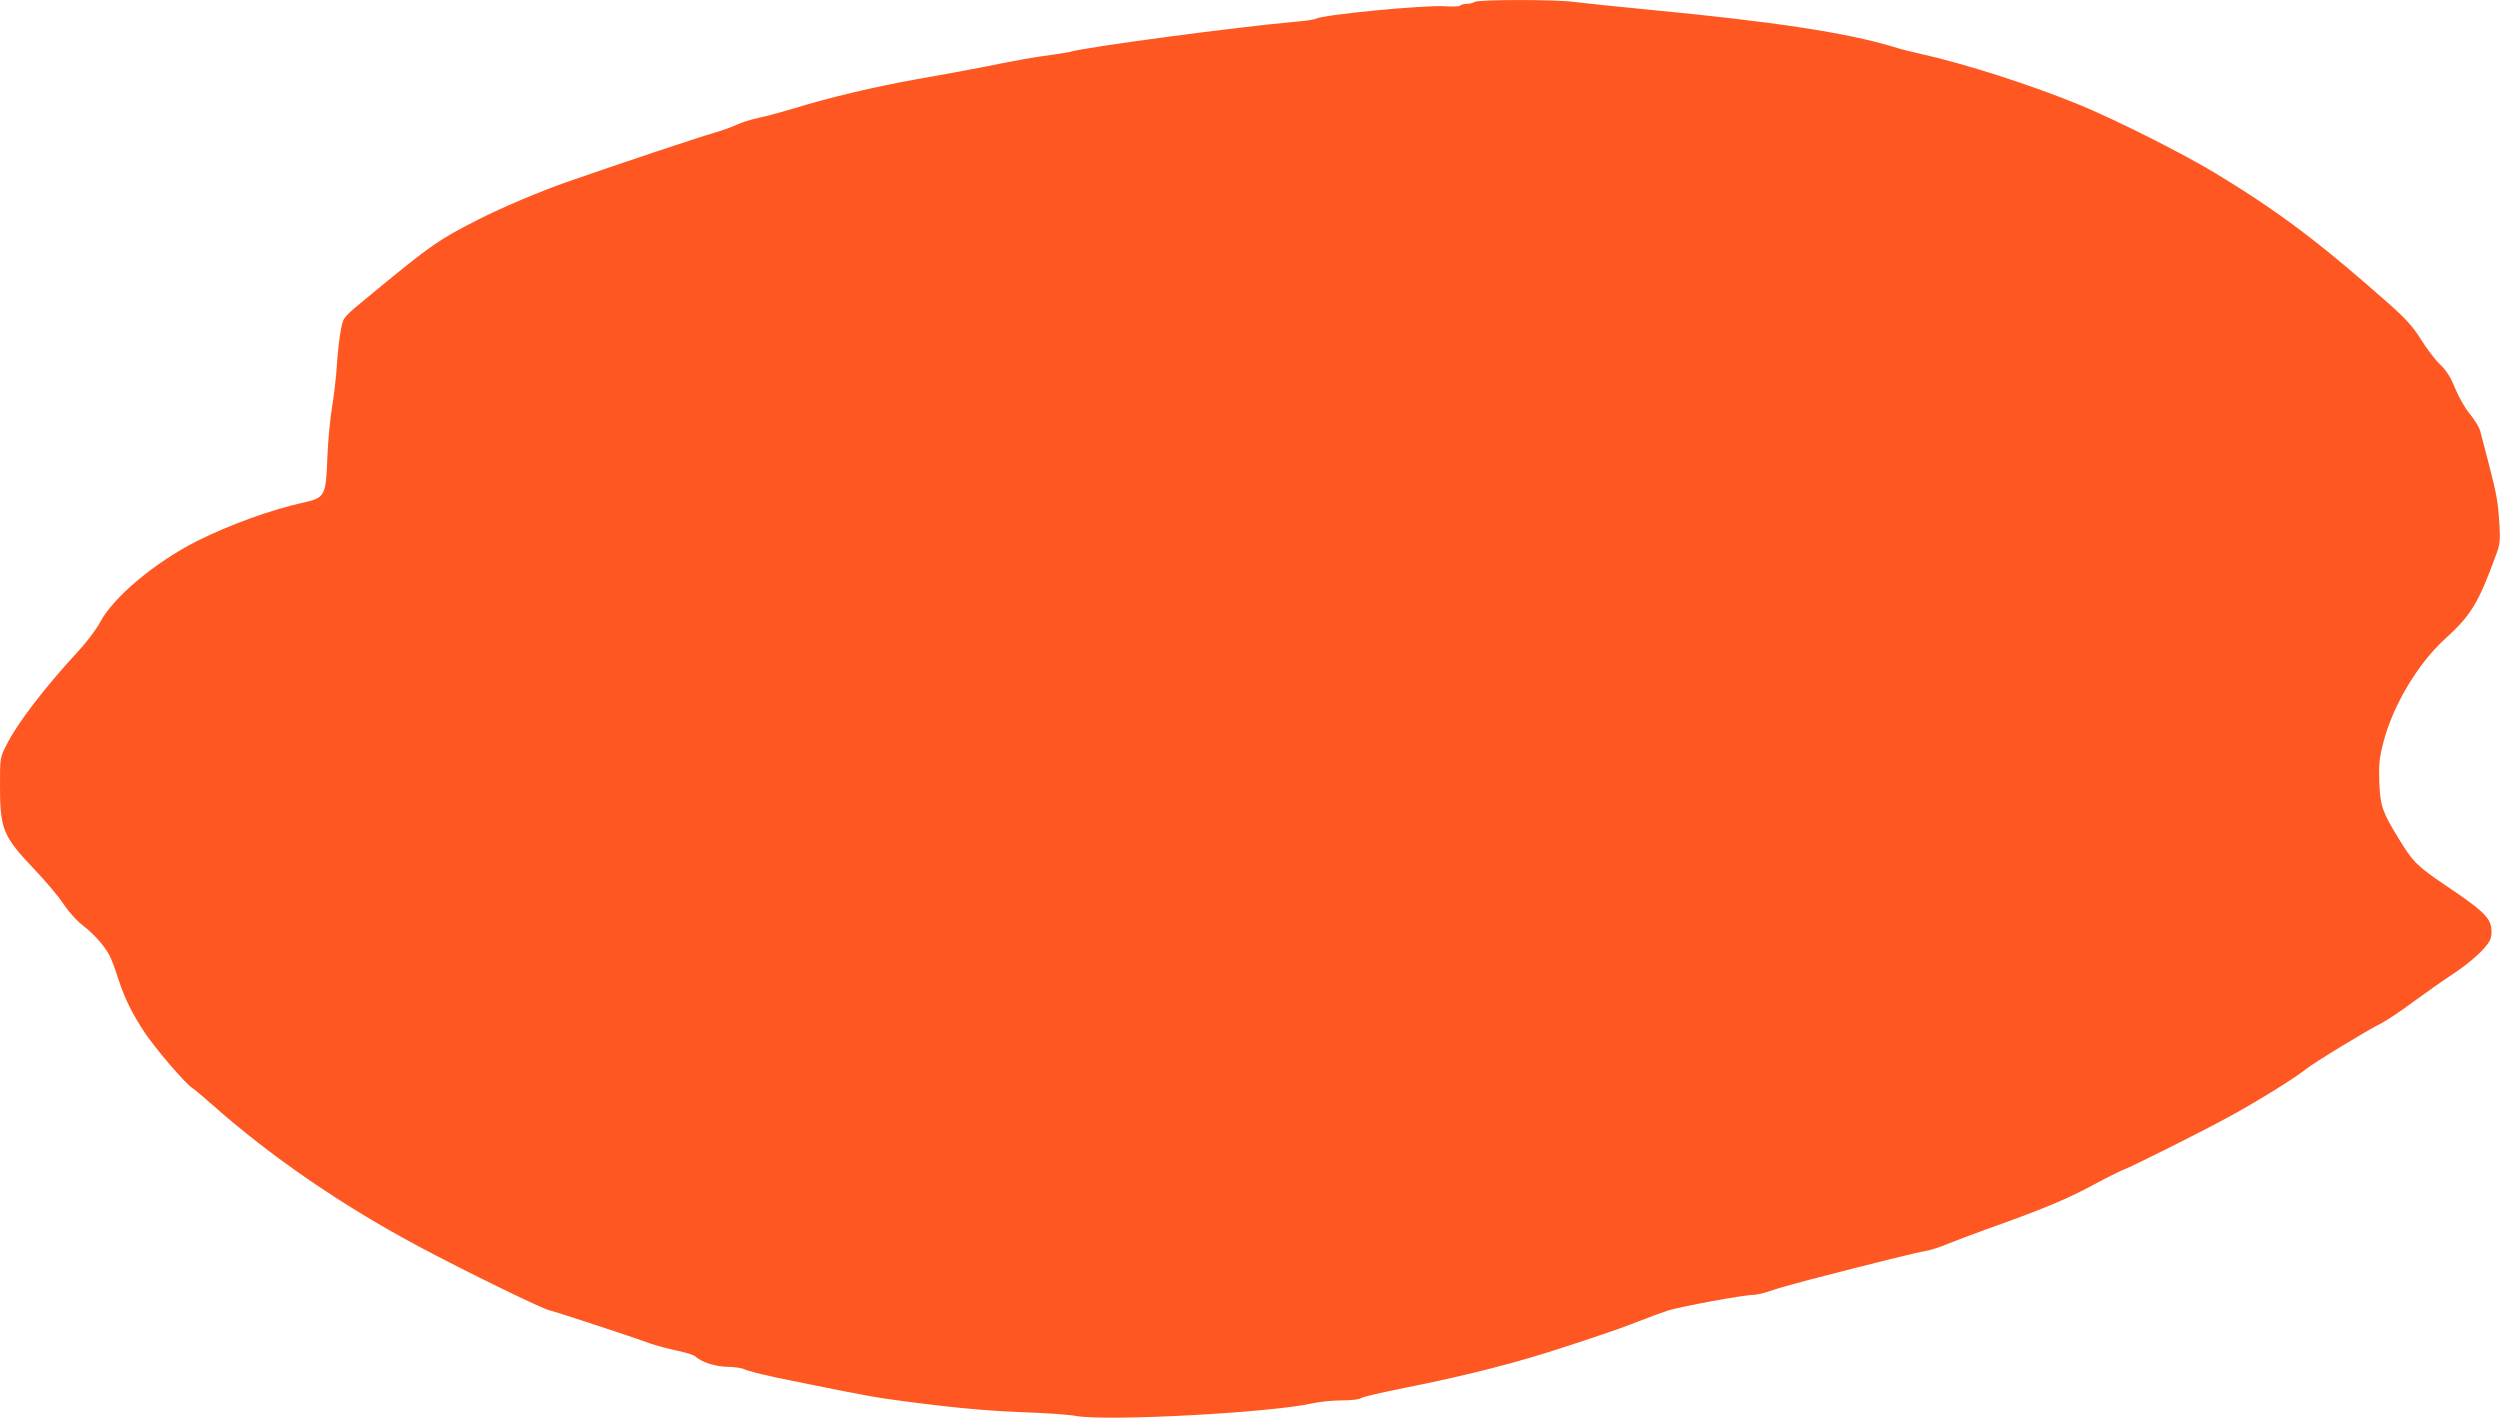 <?xml version="1.0" standalone="no"?>
<!DOCTYPE svg PUBLIC "-//W3C//DTD SVG 20010904//EN"
 "http://www.w3.org/TR/2001/REC-SVG-20010904/DTD/svg10.dtd">
<svg version="1.0" xmlns="http://www.w3.org/2000/svg"
 width="1280pt" height="726pt" viewBox="0 0 1280 726"
 preserveAspectRatio="xMidYMid meet">
<g transform="translate(0,726) scale(0.1,-0.1)"
fill="#ff5722" stroke="none">
<path d="M7550 7250 c-8 -5 -27 -10 -42 -10 -15 0 -29 -4 -32 -9 -3 -4 -37 -6
-76 -3 -106 7 -628 -43 -662 -64 -6 -4 -52 -11 -102 -15 -295 -26 -1071 -129
-1156 -154 -8 -3 -49 -9 -90 -15 -97 -13 -173 -26 -350 -62 -80 -16 -234 -44
-343 -63 -208 -37 -448 -93 -632 -150 -60 -18 -143 -41 -184 -49 -40 -9 -90
-25 -110 -35 -20 -10 -70 -28 -111 -40 -103 -30 -461 -150 -755 -252 -138 -48
-334 -131 -454 -192 -205 -104 -242 -130 -541 -376 -161 -133 -150 -120 -165
-191 -7 -36 -16 -114 -20 -175 -3 -60 -15 -159 -25 -220 -10 -60 -21 -177 -24
-259 -7 -194 -13 -204 -117 -228 -170 -37 -382 -114 -550 -198 -214 -108 -431
-289 -497 -417 -18 -34 -69 -102 -115 -151 -172 -187 -307 -364 -363 -474 -34
-67 -34 -68 -34 -211 0 -223 15 -259 177 -429 56 -59 124 -139 149 -178 27
-40 69 -87 99 -109 56 -43 113 -107 137 -156 9 -16 28 -68 43 -115 34 -105 73
-182 138 -280 56 -83 205 -257 241 -280 12 -8 56 -45 97 -81 299 -266 667
-520 1069 -734 232 -124 644 -325 667 -325 9 0 413 -132 513 -169 30 -10 91
-27 135 -36 44 -9 87 -22 95 -30 33 -30 105 -53 167 -53 34 -1 72 -6 85 -13
13 -7 84 -25 158 -41 281 -58 478 -97 555 -108 281 -40 505 -63 700 -70 121
-4 250 -13 286 -20 159 -28 998 17 1209 65 36 8 103 15 150 15 48 0 91 5 97
11 6 6 109 30 229 54 321 64 574 129 819 210 44 14 123 40 175 58 52 17 140
48 195 70 55 22 125 47 155 57 61 20 388 80 435 80 17 0 56 9 87 20 32 11 119
36 195 56 352 91 562 143 602 149 24 4 76 20 115 37 39 16 127 49 196 74 281
100 402 150 530 218 74 40 151 79 170 86 52 20 397 193 535 268 141 76 343
201 400 247 42 34 308 196 391 238 27 14 99 62 159 107 61 44 148 106 195 137
94 61 174 133 197 176 10 20 12 41 8 69 -9 54 -52 93 -234 215 -147 100 -165
117 -242 243 -82 134 -92 164 -97 285 -3 93 0 125 22 208 48 186 178 403 317
528 130 118 169 182 258 426 21 55 23 75 18 160 -7 113 -14 153 -57 318 -17
66 -36 137 -41 157 -5 20 -29 59 -52 87 -24 28 -57 85 -76 131 -24 59 -45 93
-79 125 -25 24 -68 81 -96 126 -39 63 -75 104 -156 176 -367 325 -572 479
-900 678 -170 102 -500 268 -685 345 -252 104 -594 214 -825 265 -41 9 -102
24 -135 35 -238 72 -609 129 -1249 190 -176 17 -349 35 -385 40 -87 13 -492
13 -511 0z"/>
</g>
</svg>

